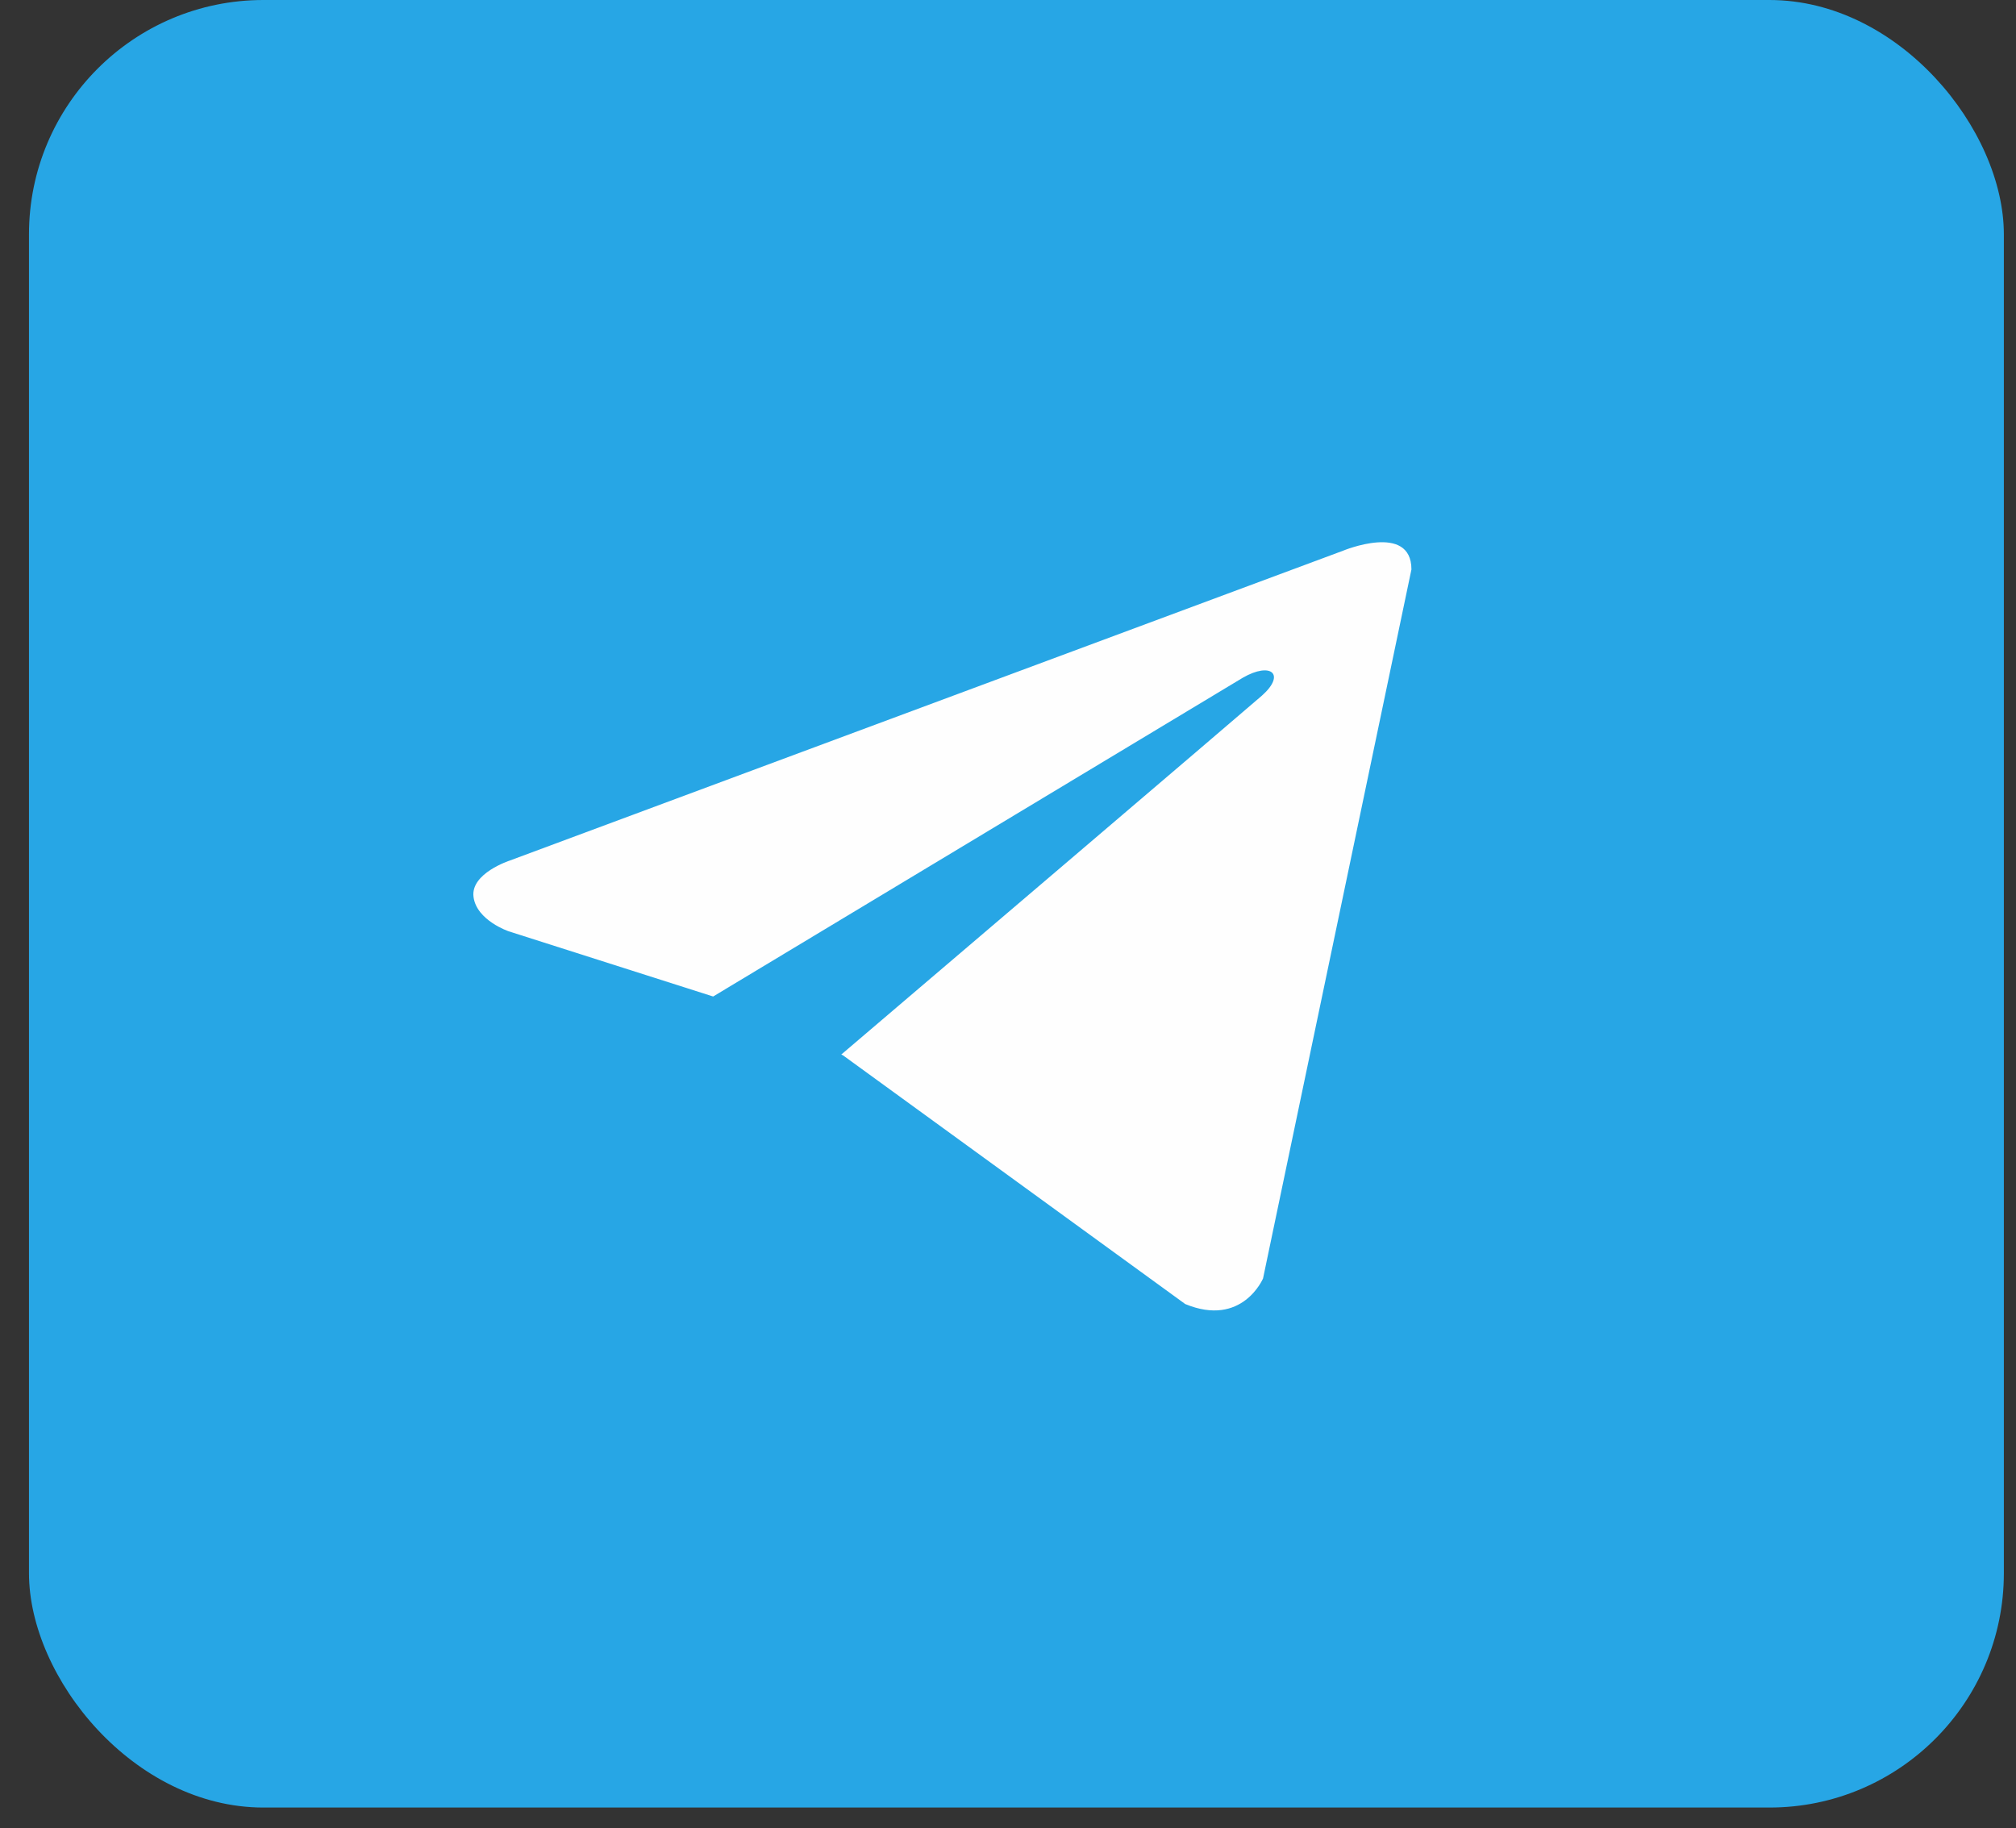 <svg width="43" height="39" viewBox="0 0 43 39" fill="none" xmlns="http://www.w3.org/2000/svg">
<rect x="0" y="0" width="43" height="39" fill="#333333" stroke="none"/>
<rect x="0.618" width="42.123" height="38.556" rx="5" fill="#27A6E5"/>
<path d="M30.105 12.147L26.94 27.27C26.94 27.27 26.497 28.319 25.28 27.816L17.978 22.509L17.944 22.494C18.93 21.654 26.579 15.135 26.914 14.84C27.431 14.382 27.11 14.11 26.509 14.456L15.211 21.256L10.852 19.866C10.852 19.866 10.166 19.635 10.1 19.132C10.033 18.628 10.874 18.356 10.874 18.356L28.644 11.748C28.644 11.748 30.105 11.14 30.105 12.147V12.147Z" fill="#FEFEFE"/>
</svg>
